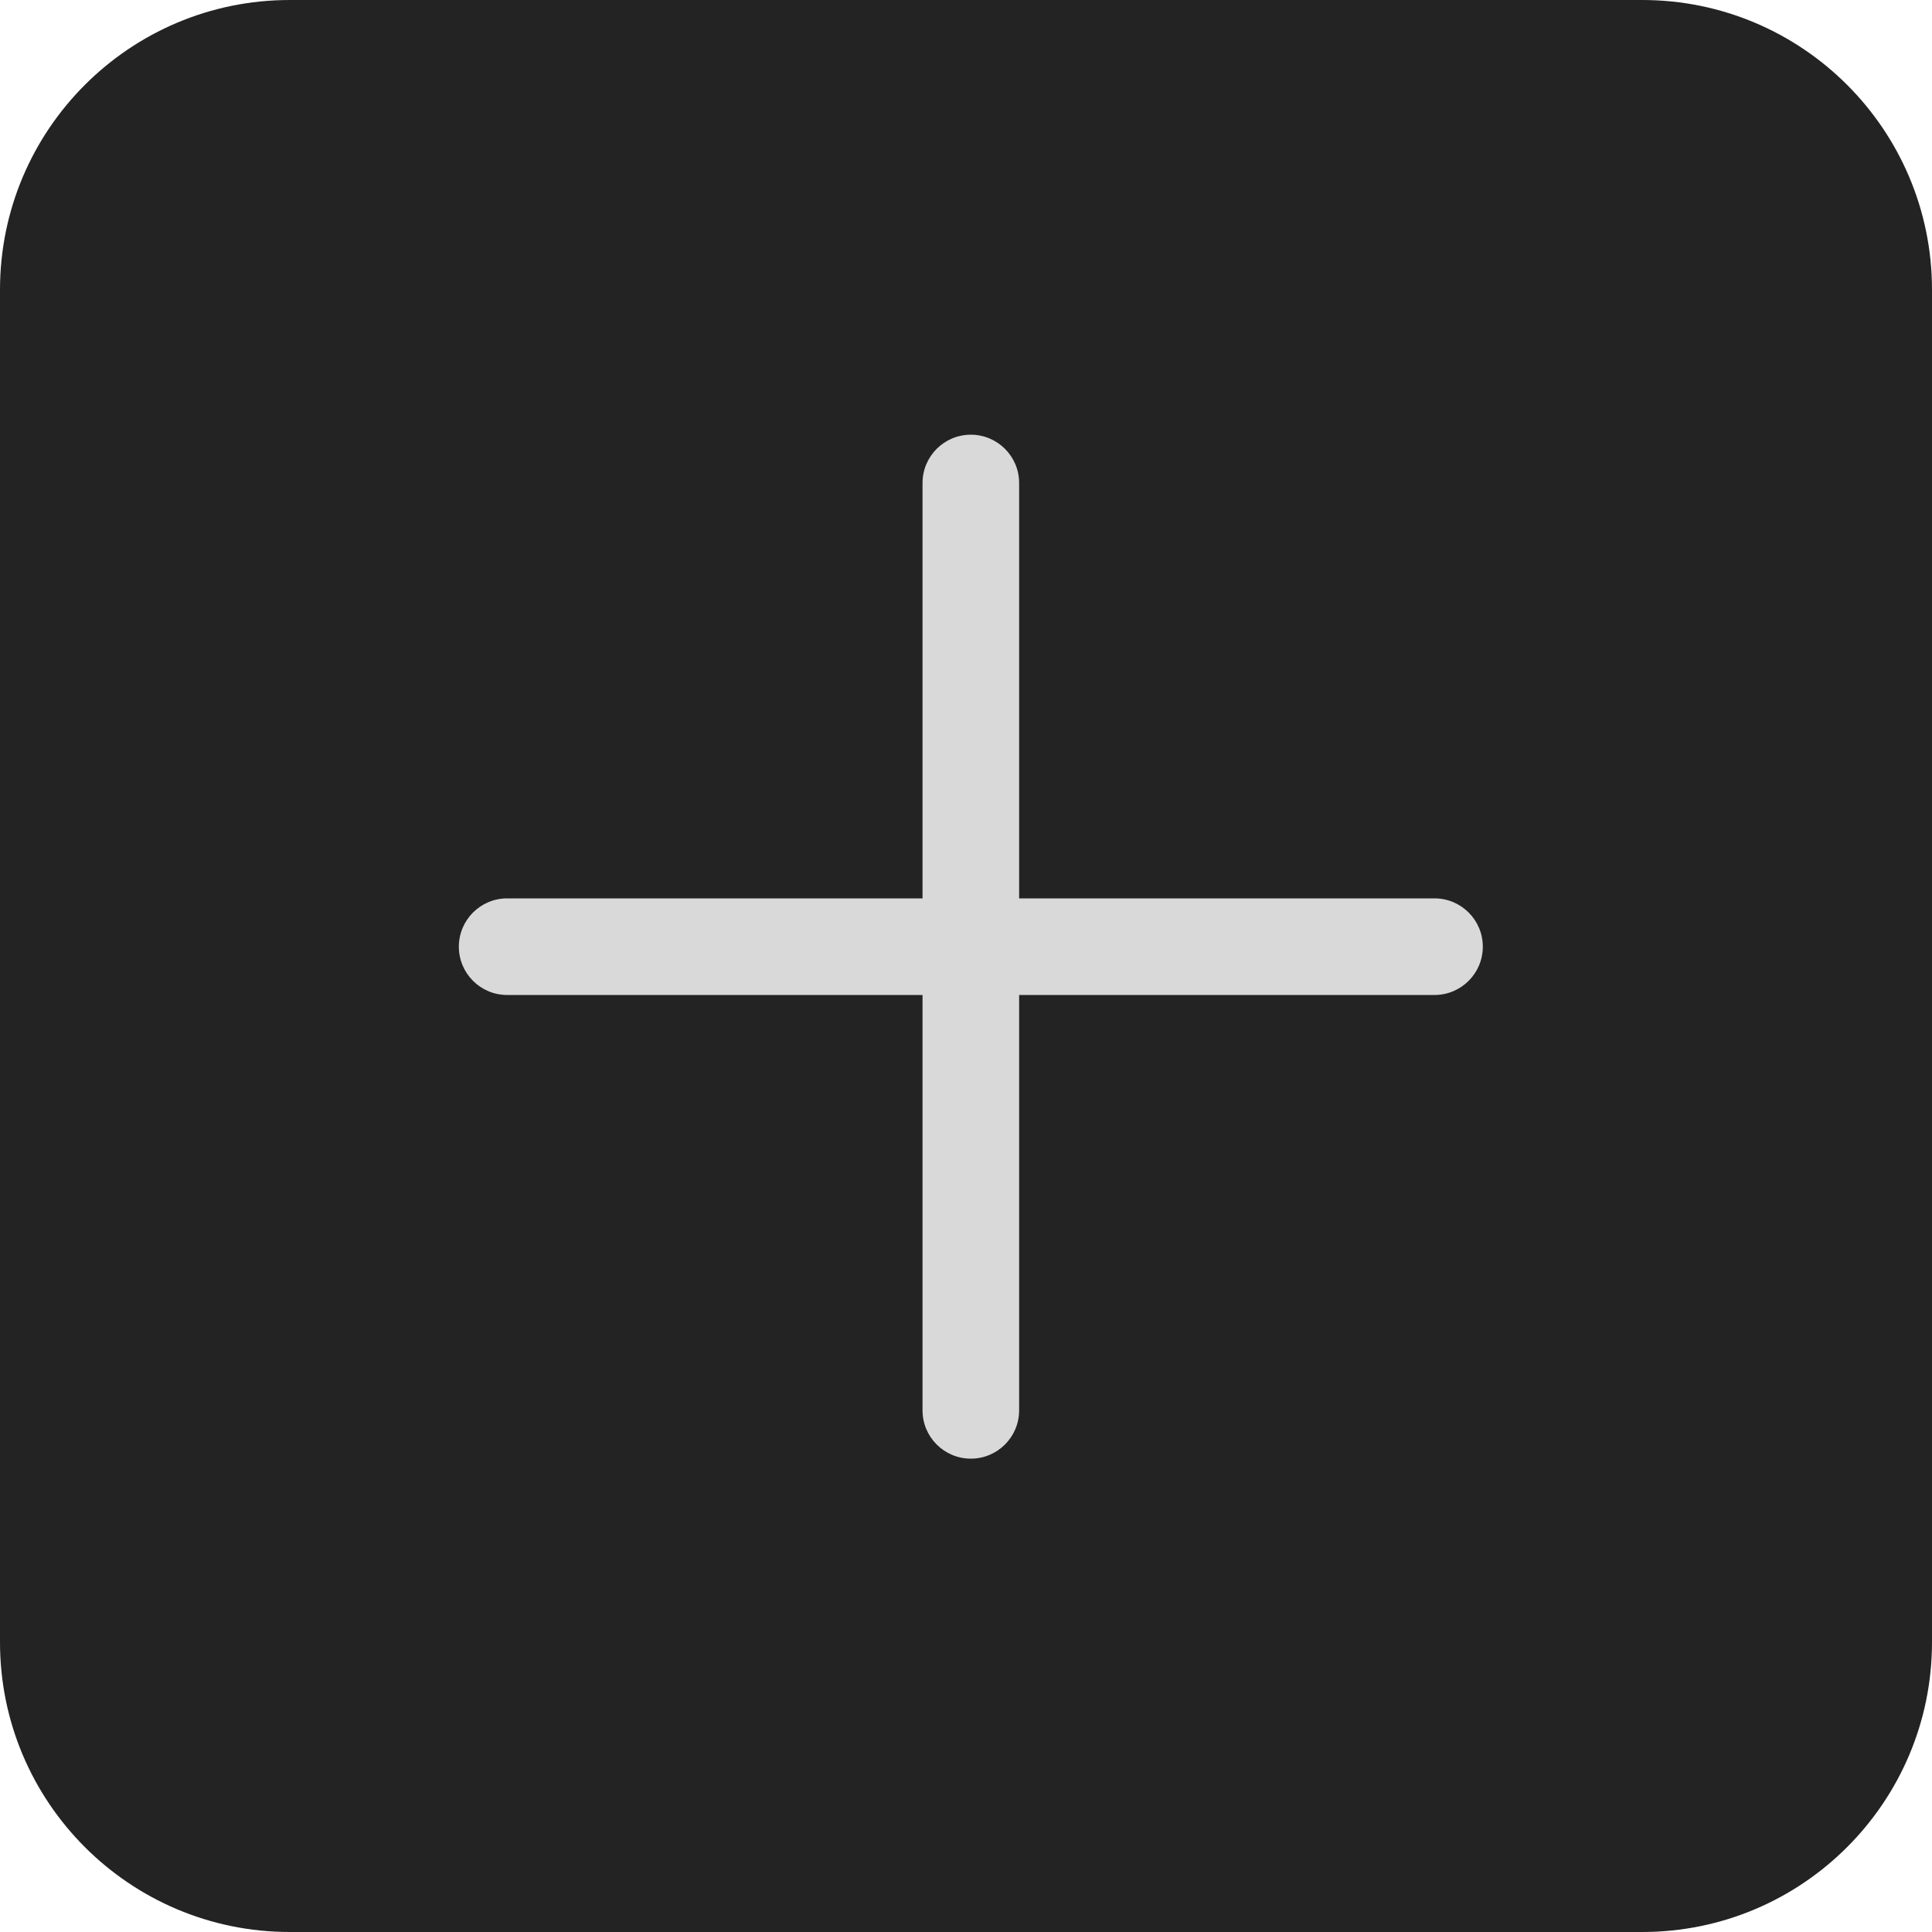 <?xml version="1.0" encoding="UTF-8"?> <svg xmlns="http://www.w3.org/2000/svg" width="200" height="200" viewBox="0 0 200 200" fill="none"><g clip-path="url(#clip0_3786_22)"><path d="M170 0H30C13.431 0 0 13.431 0 30V170C0 186.569 13.431 200 30 200H170C186.569 200 200 186.569 200 170V30C200 13.431 186.569 0 170 0Z" fill="#232323"></path><path fill-rule="evenodd" clip-rule="evenodd" d="M100.5 151C97.739 151 95.5 148.761 95.5 146V50C95.5 47.239 97.739 45 100.5 45V45C103.261 45 105.5 47.239 105.5 50V146C105.5 148.761 103.261 151 100.5 151V151Z" fill="#D9D9D9"></path><path fill-rule="evenodd" clip-rule="evenodd" d="M153.5 98C153.5 100.761 151.261 103 148.5 103H52.5C49.739 103 47.5 100.761 47.5 98V98C47.5 95.239 49.739 93 52.5 93H148.5C151.261 93 153.5 95.239 153.5 98V98Z" fill="#D9D9D9"></path></g><defs><clipPath id="clip0_3786_22"><rect width="200" height="200" fill="white"></rect></clipPath></defs></svg> 